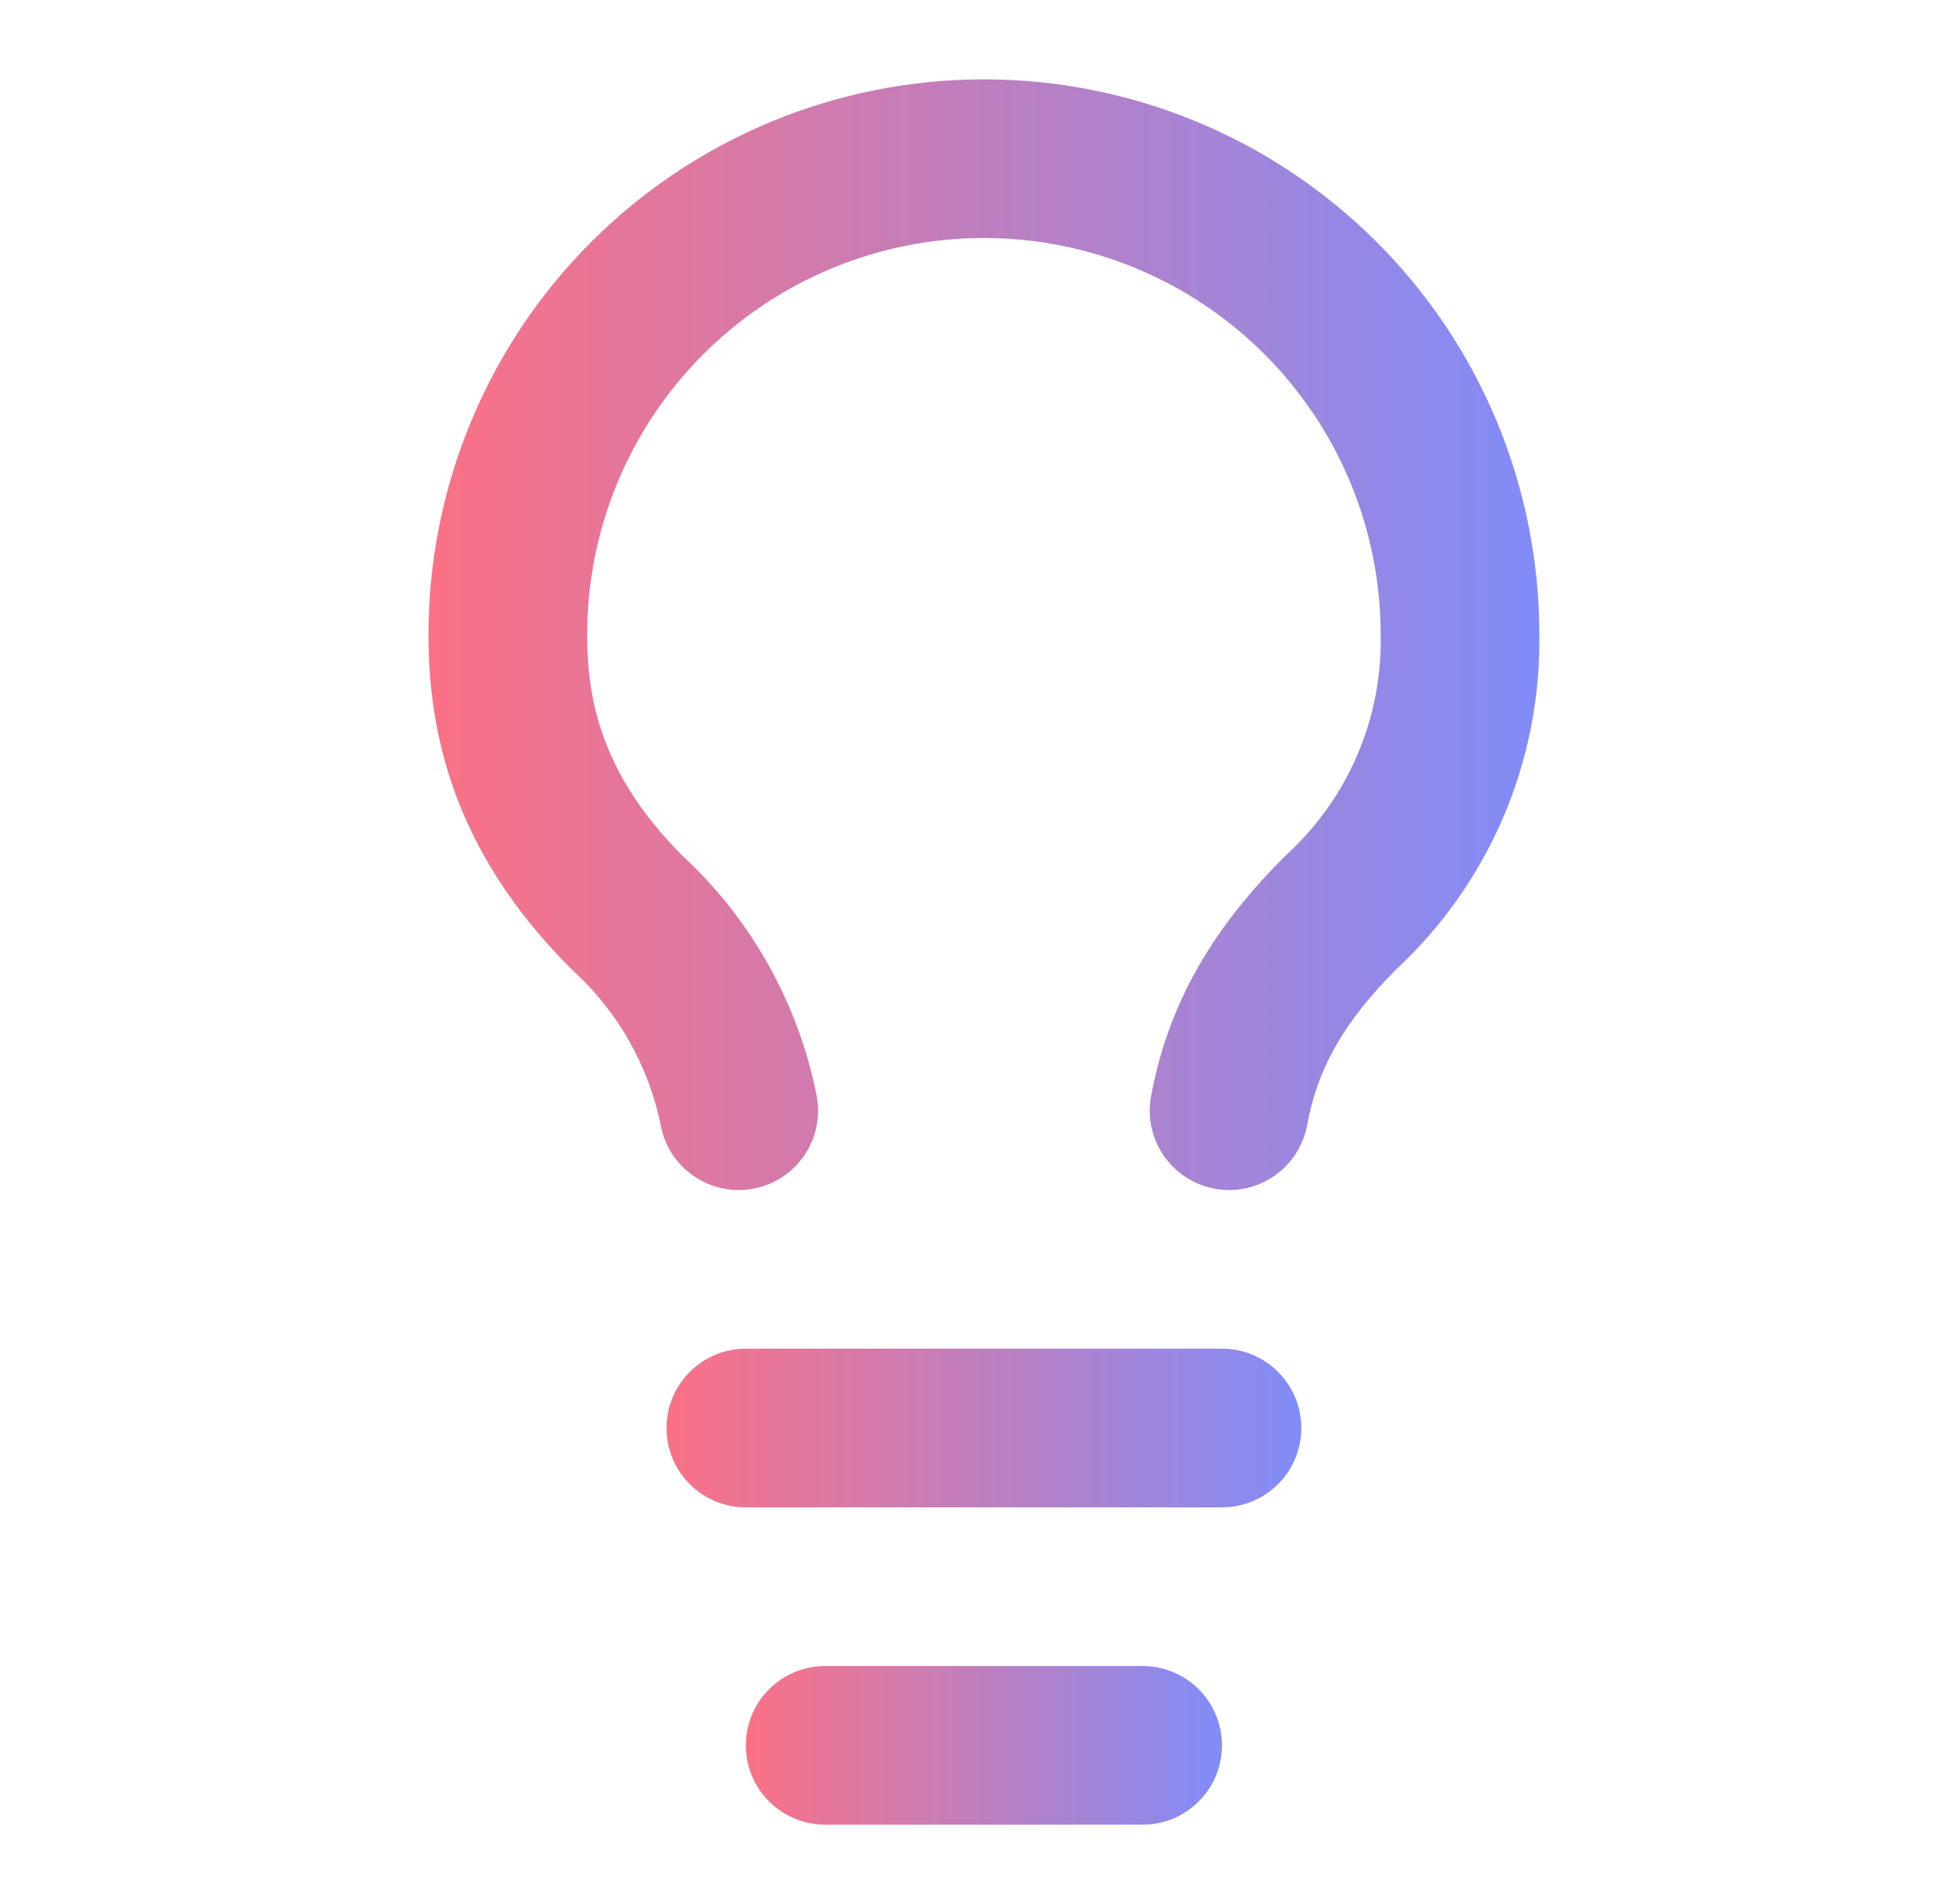 <svg width="41" height="40" viewBox="0 0 41 40" fill="none" xmlns="http://www.w3.org/2000/svg">
<path fill-rule="evenodd" clip-rule="evenodd" d="M14 30C14 29.079 14.746 28.333 15.666 28.333H25.666C26.587 28.333 27.333 29.079 27.333 30C27.333 30.921 26.587 31.667 25.666 31.667H15.666C14.746 31.667 14 30.921 14 30Z" fill="url(#paint0_linear_2835_32395)"/>
<path fill-rule="evenodd" clip-rule="evenodd" d="M15.666 36.667C15.666 35.746 16.413 35 17.333 35H24C24.92 35 25.666 35.746 25.666 36.667C25.666 37.587 24.92 38.333 24 38.333H17.333C16.413 38.333 15.666 37.587 15.666 36.667Z" fill="url(#paint1_linear_2835_32395)"/>
<path fill-rule="evenodd" clip-rule="evenodd" d="M12.417 5.084C14.605 2.896 17.572 1.667 20.666 1.667C23.761 1.667 26.728 2.896 28.916 5.084C31.101 7.268 32.329 10.23 32.333 13.319C32.353 14.643 32.094 15.957 31.573 17.174C31.054 18.384 30.288 19.472 29.323 20.368C28.24 21.456 27.677 22.427 27.456 23.634C27.289 24.54 26.421 25.139 25.515 24.973C24.61 24.806 24.011 23.938 24.177 23.032C24.554 20.982 25.552 19.425 26.988 17.988C27.004 17.972 27.021 17.956 27.038 17.941C27.669 17.359 28.171 16.65 28.509 15.861C28.847 15.072 29.015 14.22 29 13.362L29 13.333C29 11.123 28.122 9.004 26.559 7.441C24.996 5.878 22.877 5 20.666 5C18.456 5 16.337 5.878 14.774 7.441C13.211 9.004 12.333 11.123 12.333 13.333C12.333 14.658 12.606 16.237 14.321 17.964C15.773 19.304 16.764 21.069 17.151 23.007C17.331 23.91 16.745 24.788 15.843 24.968C14.94 25.148 14.062 24.562 13.882 23.66C13.631 22.404 12.987 21.261 12.042 20.397C12.023 20.38 12.005 20.363 11.988 20.345C9.491 17.848 9 15.336 9 13.333C9 10.239 10.229 7.272 12.417 5.084Z" fill="url(#paint2_linear_2835_32395)"/>
<defs>
<linearGradient id="paint0_linear_2835_32395" x1="14" y1="30" x2="27.333" y2="30" gradientUnits="userSpaceOnUse">
<stop stop-color="#FB7185"/>
<stop offset="1" stop-color="#818CF8"/>
</linearGradient>
<linearGradient id="paint1_linear_2835_32395" x1="15.666" y1="36.667" x2="25.666" y2="36.667" gradientUnits="userSpaceOnUse">
<stop stop-color="#FB7185"/>
<stop offset="1" stop-color="#818CF8"/>
</linearGradient>
<linearGradient id="paint2_linear_2835_32395" x1="9" y1="13.334" x2="32.334" y2="13.334" gradientUnits="userSpaceOnUse">
<stop stop-color="#FB7185"/>
<stop offset="1" stop-color="#818CF8"/>
</linearGradient>
</defs>
</svg>
